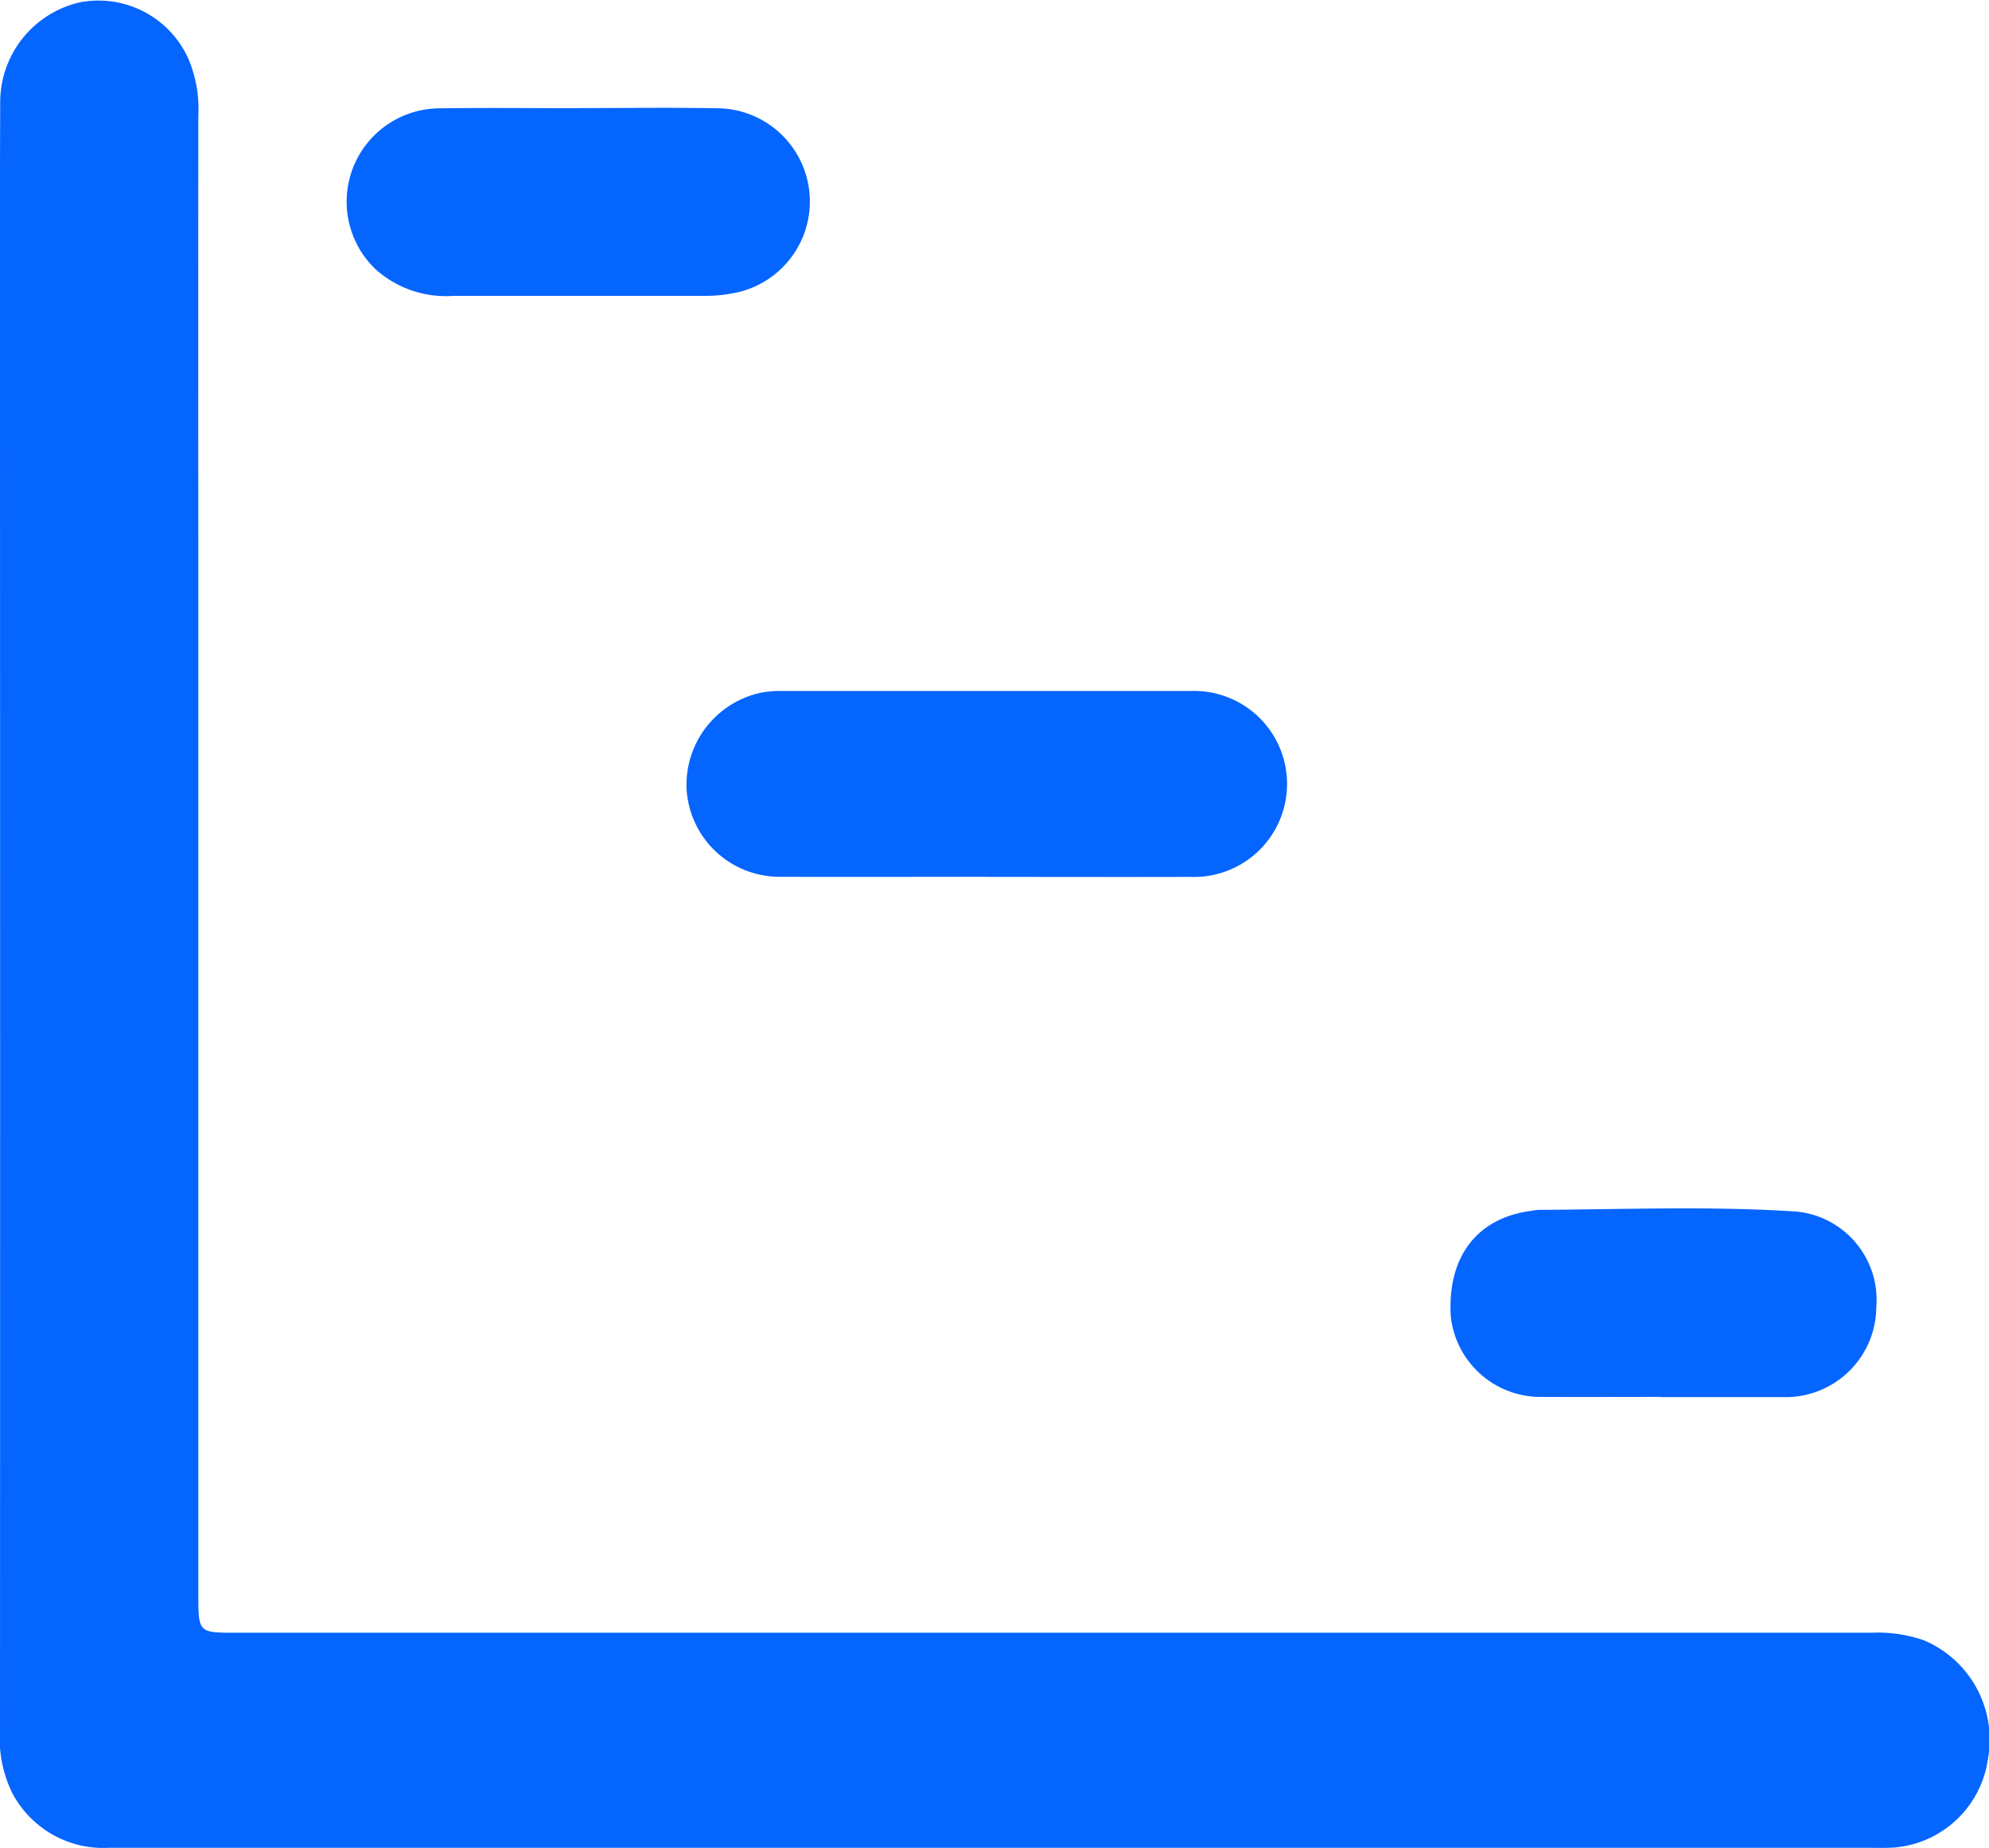 <svg xmlns="http://www.w3.org/2000/svg" width="68.595" height="63.735" viewBox="0 0 68.595 63.735">
  <g id="Group_1163" data-name="Group 1163" transform="translate(-726.774 -4599.24)">
    <path id="Path_83" data-name="Path 83" d="M561.967,596.972q-15.281,0-30.562,0a3.548,3.548,0,0,1-3.33-1.894,4.294,4.294,0,0,1-.421-2.2q.008-22.189,0-44.377c0-3.888-.01-7.777.007-11.665a3.538,3.538,0,0,1,2.762-3.519,3.4,3.4,0,0,1,3.749,2,4.425,4.425,0,0,1,.322,1.906q-.006,7.3,0,14.6,0,18.192,0,36.383c0,1.347,0,1.348,1.3,1.348q28.194,0,56.388,0a4.9,4.9,0,0,1,1.806.254,3.717,3.717,0,0,1,2.225,4.094,3.563,3.563,0,0,1-3.224,3.06c-.3.02-.611.01-.917.01h-30.1" transform="translate(199.12 4066)" fill="#0565ff"/>
    <path id="Path_84" data-name="Path 84" d="M633.967,642.938c-2.367,0-4.735.009-7.1,0a3.212,3.212,0,0,1-3.221-3.019,3.248,3.248,0,0,1,2.576-3.333,3.76,3.76,0,0,1,.76-.056q7.02,0,14.04,0a3.208,3.208,0,1,1-.005,6.411c-2.349.007-4.7,0-7.047,0" transform="translate(126.807 3986.543)" fill="#0565ff"/>
    <path id="Path_85" data-name="Path 85" d="M587.123,558.712c1.622,0,3.244-.023,4.865.007a3.216,3.216,0,0,1,.719,6.326,5.156,5.156,0,0,1-1.3.144q-4.292,0-8.583,0a3.645,3.645,0,0,1-2.672-.9,3.22,3.22,0,0,1,2.1-5.567c1.622-.025,3.244-.006,4.865-.006" transform="translate(159.594 4044.256)" fill="#0565ff"/>
    <path id="Path_86" data-name="Path 86" d="M743.763,720.214c-1.367,0-2.734.007-4.1,0a3.11,3.11,0,0,1-3.151-2.8c-.116-2.05.921-3.388,2.8-3.62a1.9,1.9,0,0,1,.216-.031c2.969-.016,5.94-.135,8.9.058a3.06,3.06,0,0,1,2.76,3.3,3.126,3.126,0,0,1-3.059,3.1h-4.373" transform="translate(40.294 3927.206)" fill="#0565ff"/>
  </g>
</svg>
